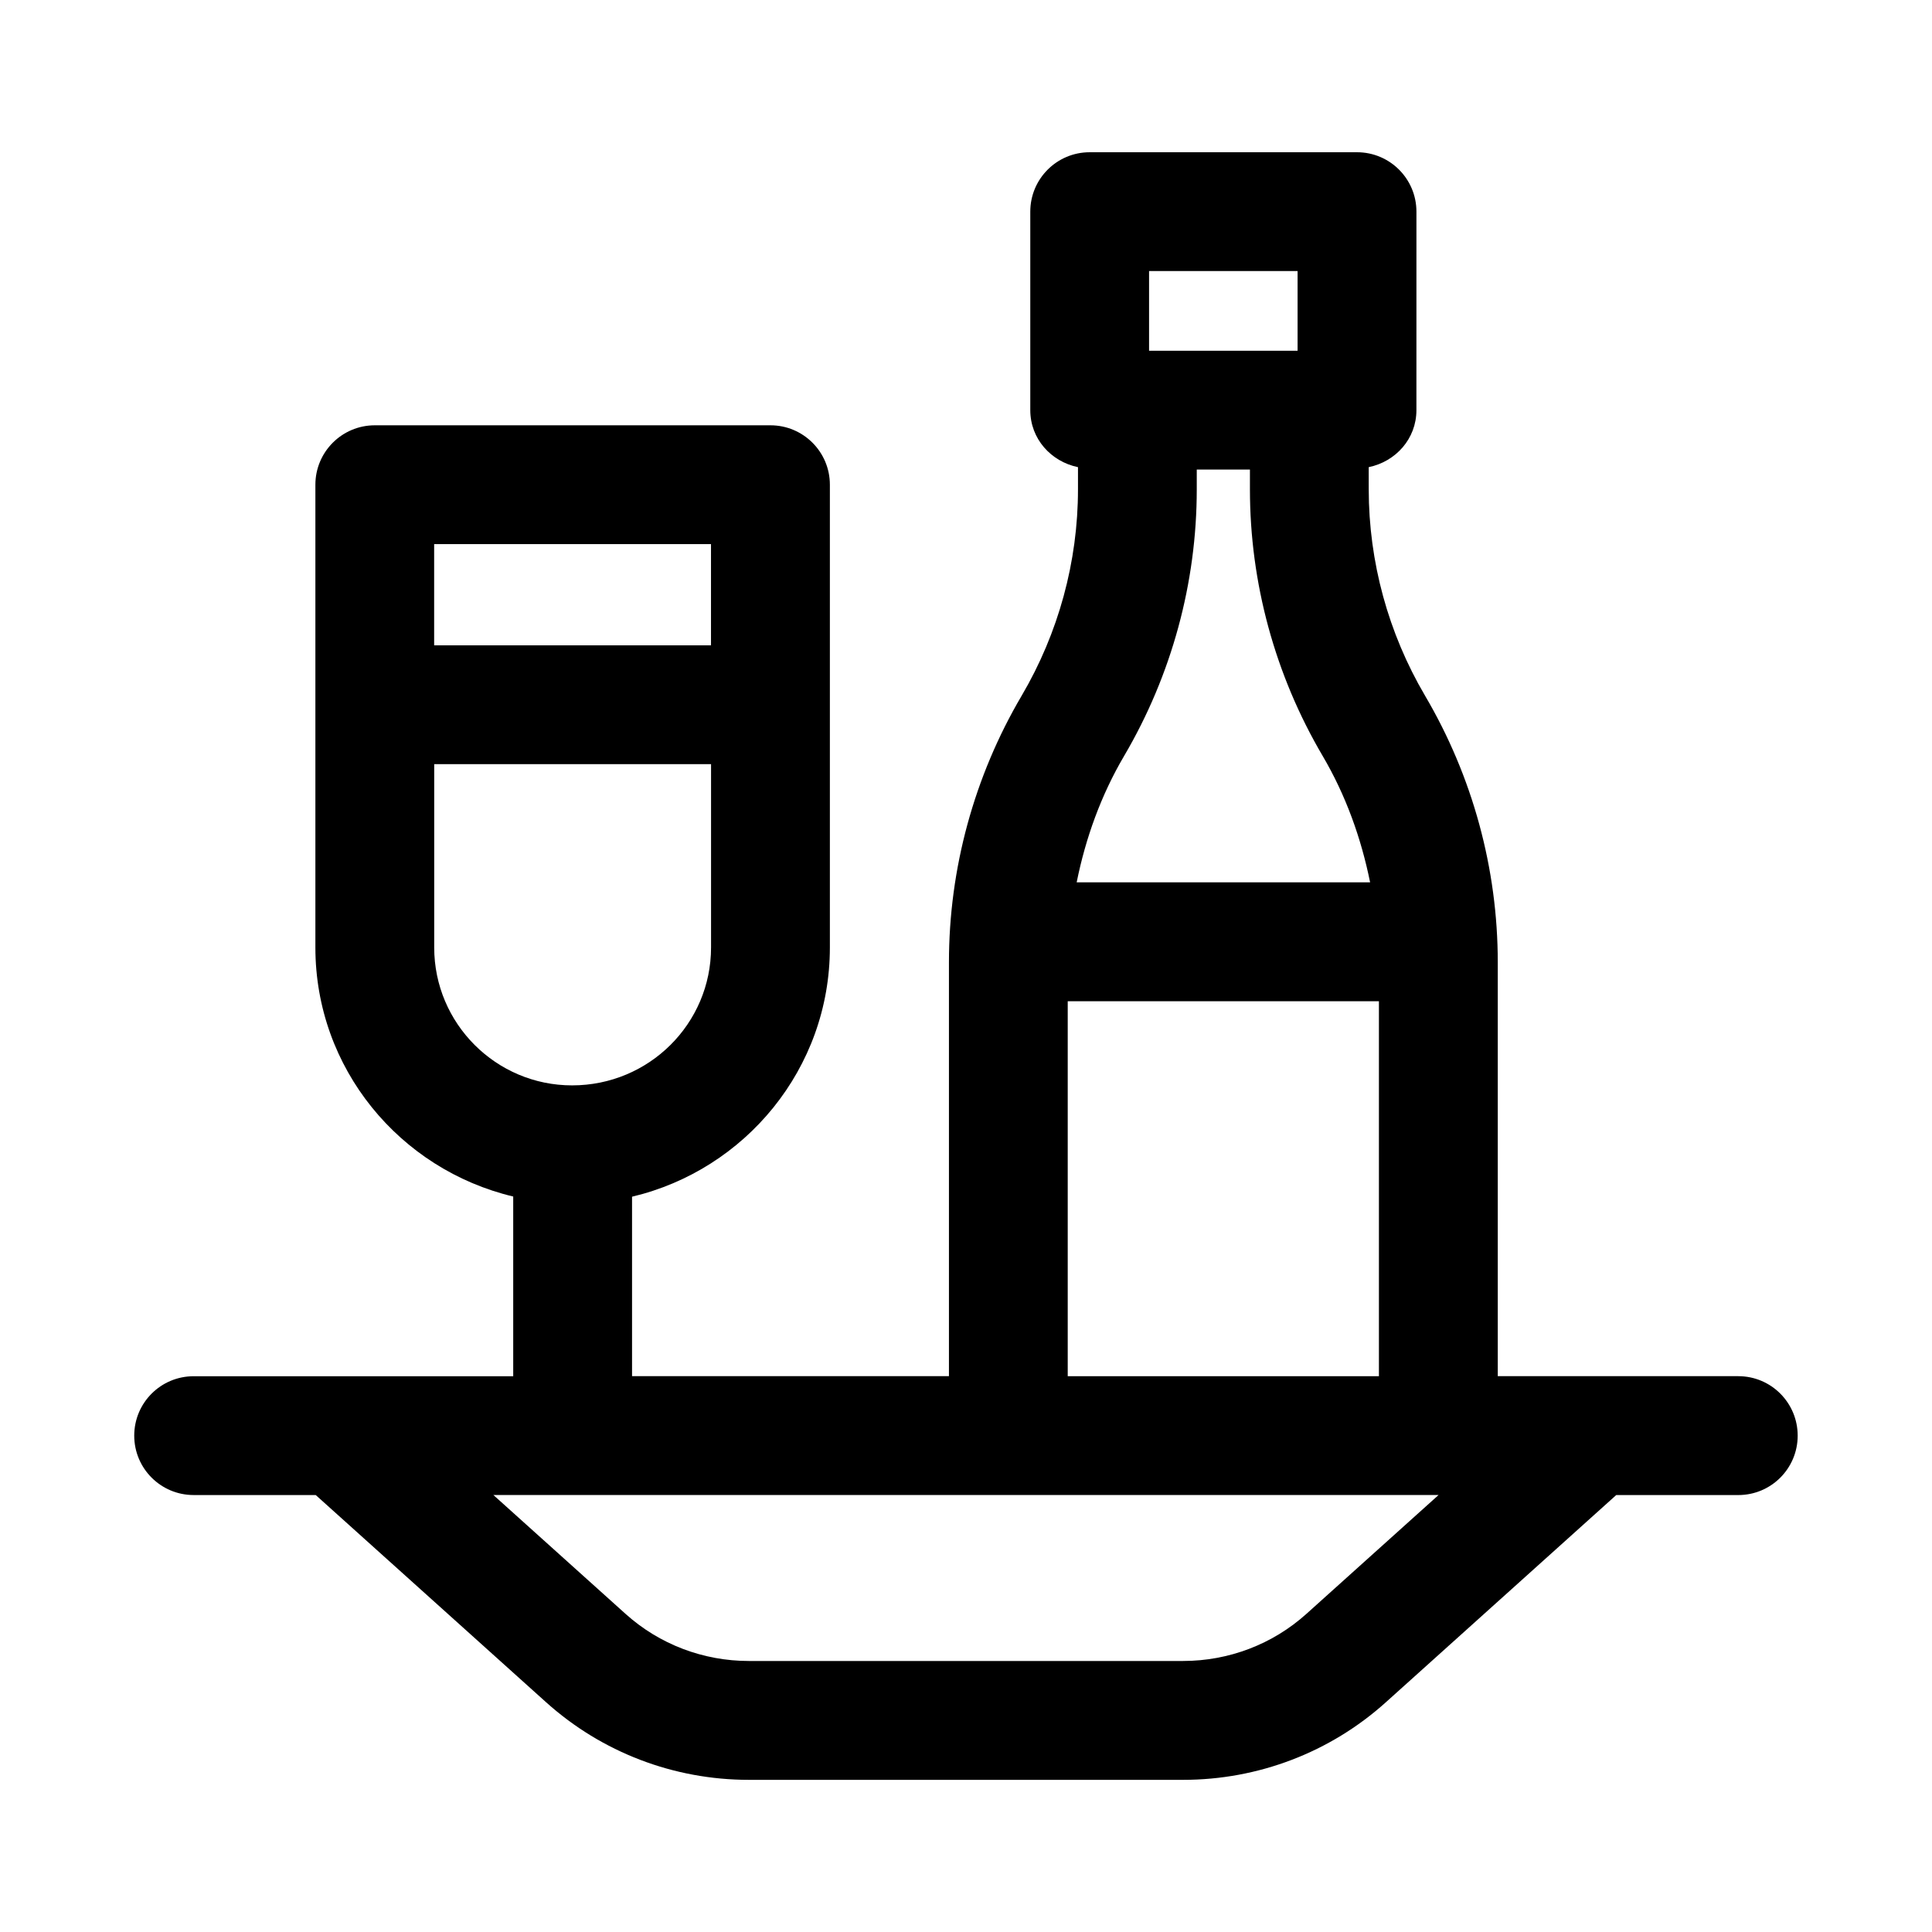 <?xml version="1.0" encoding="UTF-8"?>
<!-- Uploaded to: ICON Repo, www.iconrepo.com, Generator: ICON Repo Mixer Tools -->
<svg fill="#000000" width="800px" height="800px" version="1.1" viewBox="144 144 512 512" xmlns="http://www.w3.org/2000/svg">
 <path d="m604.67 508.7h-63.746v-109.67c0-24.797-6.66-49.23-19.27-70.66-9.762-16.594-14.926-35.504-14.926-54.695l-0.004-5.871c7.164-1.48 12.641-7.527 12.641-15.113l0.004-52.602c0-8.691-7.039-15.742-15.742-15.742h-70.848c-8.707 0-15.742 7.055-15.742 15.742v52.602c0 7.59 5.481 13.633 12.641 15.113v5.871c0 19.176-5.164 38.086-14.926 54.695-12.609 21.426-19.27 45.863-19.27 70.66v109.67h-83.98v-47.562c29.992-7.102 52.426-33.93 52.426-66.047v-122.64c0-8.691-7.055-15.742-15.742-15.742h-104.86c-8.691 0-15.742 7.055-15.742 15.742v122.64c0 32.055 22.355 58.836 52.426 66v47.625h-84.691c-8.691 0-15.742 7.039-15.742 15.742 0 8.707 7.055 15.742 15.742 15.742h32.355l61.102 54.961c14.738 13.227 33.785 20.516 53.688 20.516h115.07c19.902 0 38.98-7.289 53.703-20.531l61.086-54.945 32.34 0.004c8.707 0 15.742-7.039 15.742-15.742 0-8.707-7.035-15.762-15.742-15.762zm-272.25-193.68h-73.367v-26.828h73.367zm-73.352 31.488h73.367v48.586c0 20.152-16.406 36.543-36.824 36.543-20.152 0-36.543-16.391-36.543-36.543zm83.395 237.67c-12.121 0-23.711-4.426-32.637-12.438l-35.078-31.551h250.49l-35.062 31.535c-8.941 8.031-20.547 12.453-32.652 12.453zm145.41-347.23h-39.359v-21.113h39.359zm-26.719 36.746v-5.258h14.09v5.242c0 24.797 6.66 49.215 19.27 70.645 6.125 10.406 10.203 21.773 12.578 33.504h-77.762c2.363-11.73 6.453-23.098 12.578-33.504 12.586-21.414 19.246-45.848 19.246-70.629zm-34.195 135.64h82.469v99.375h-82.469z"/>
</svg>